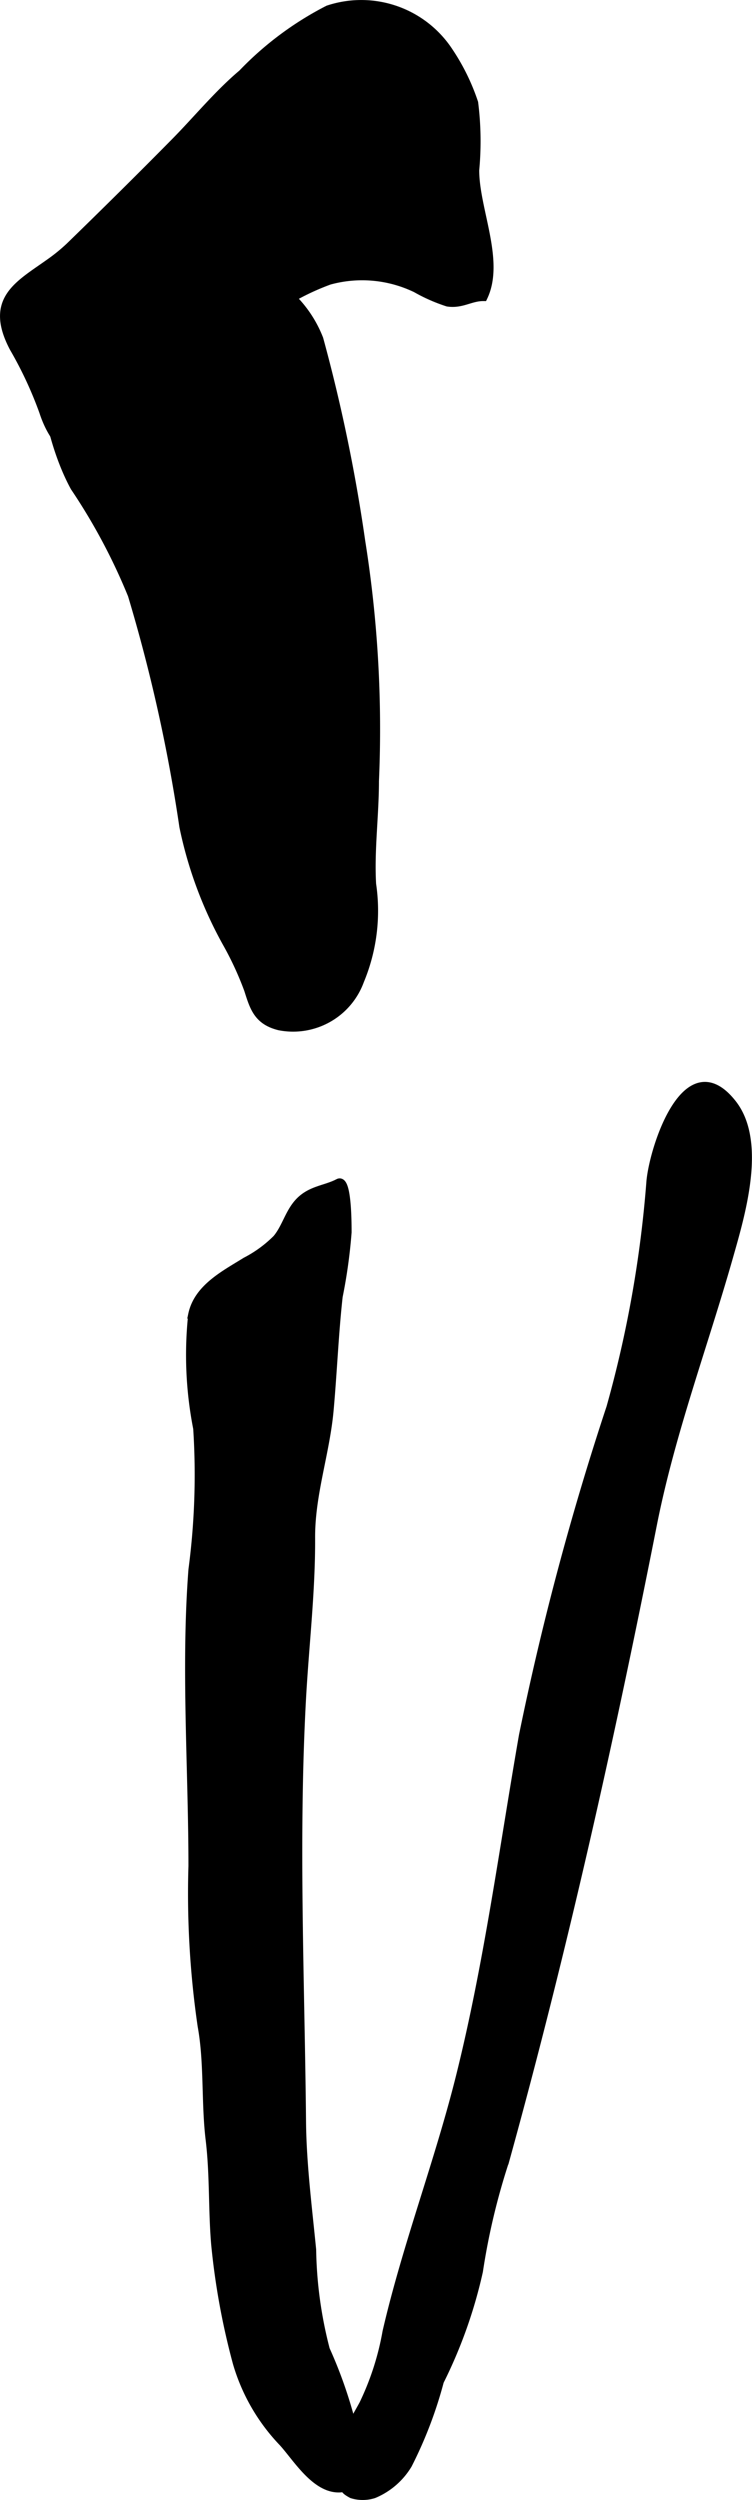 <?xml version="1.0" encoding="UTF-8"?>
<svg xmlns="http://www.w3.org/2000/svg"
     version="1.1"
     width="4.85mm"
     height="16.122mm"
     viewBox="0 0 13.748 45.699">
   <defs>
      <style type="text/css">
      .a {
        fill: #000000;
        stroke: #000000;
        stroke-width: 0.15px;
      }
    </style>
   </defs>
   <path class="a"
         d="M.911,4.801a3.23,3.23,0,0,0,.363-.296c.652-.634,1.285-1.26,1.927-1.911.405-.411.786-.878,1.227-1.25A5.899,5.899,0,0,1,5.999.173a1.917,1.917,0,0,1,2.21.77,3.875,3.875,0,0,1,.458.935,5.628,5.628,0,0,1,.019,1.231c-.002.715.469,1.655.153,2.319-.234-.002-.394.139-.655.1a3.067,3.067,0,0,1-.577-.254A2.264,2.264,0,0,0,6.02,5.129a4.53,4.53,0,0,0-1.592.999,3.583,3.583,0,0,1-1.241.675c-.598.274-.865.95-1.363,1.34-.505.396-.874-.13-1.031-.616a7.147,7.147,0,0,0-.543-1.167C-.219,5.474.344,5.207.911,4.801Z"/>
   <path class="a"
         d="M1.362,8.905c-.659-1.202-1.087-3.955.856-4.251a7.083,7.083,0,0,1,.914.064,3.592,3.592,0,0,1,1.411.223,2.161,2.161,0,0,1,1.293,1.255,30.448,30.448,0,0,1,.767,3.702,21.846,21.846,0,0,1,.25,4.38c0,.627-.087,1.257-.052,1.882a3.322,3.322,0,0,1-.219,1.764,1.301,1.301,0,0,1-1.479.833c-.394-.099-.463-.346-.565-.666a5.859,5.859,0,0,0-.373-.816,7.474,7.474,0,0,1-.811-2.166,29.84,29.84,0,0,0-.942-4.234A10.884,10.884,0,0,0,1.362,8.905Z"/>
   <path class="a"
         d="M11.161,25.729a21.3,21.3,0,0,0,.732-4.136c.059-.633.663-2.479,1.496-1.422.557.705.156,2.033-.062,2.802-.466,1.639-1.06,3.215-1.392,4.892-.774,3.919-1.634,7.773-2.699,11.627a12.39,12.39,0,0,0-.482,2.024,8.715,8.715,0,0,1-.714,2.011,7.69,7.69,0,0,1-.581,1.523,1.324,1.324,0,0,1-.625.541.664.664,0,0,1-.399.002c-.224-.119-.092-.126-.16-.321-.166-.47.15-.926.366-1.324a5.057,5.057,0,0,0,.427-1.325c.366-1.585.956-3.109,1.348-4.688.508-2.046.785-4.137,1.146-6.211A52.544,52.544,0,0,1,11.161,25.729Z"/>
   <path class="a"
         d="M6.19,23.698A9.679,9.679,0,0,0,6.353,22.525c-.001-.071.009-.997-.167-.904-.223.118-.48.123-.689.321-.208.197-.26.487-.438.7a2.263,2.263,0,0,1-.566.414c-.384.239-.874.486-.977.971a6.951,6.951,0,0,0,.091,2.083A13.223,13.223,0,0,1,3.52,28.692c-.137,1.784,0,3.631,0,5.419a16.765,16.765,0,0,0,.168,2.922c.122.667.065,1.401.146,2.073.078.641.048,1.303.102,1.921a13.151,13.151,0,0,0,.396,2.168,3.522,3.522,0,0,0,.84,1.452c.245.269.578.828,1.007.838.51.013.321-.811.259-1.148a8.192,8.192,0,0,0-.483-1.388,7.694,7.694,0,0,1-.25-1.827c-.075-.762-.177-1.564-.185-2.329-.024-2.542-.139-5.118-.004-7.675.053-1.013.175-2.0.17-3.009-.004-.797.267-1.546.338-2.33C6.086,25.097,6.116,24.356,6.19,23.698Z"/>
</svg>
